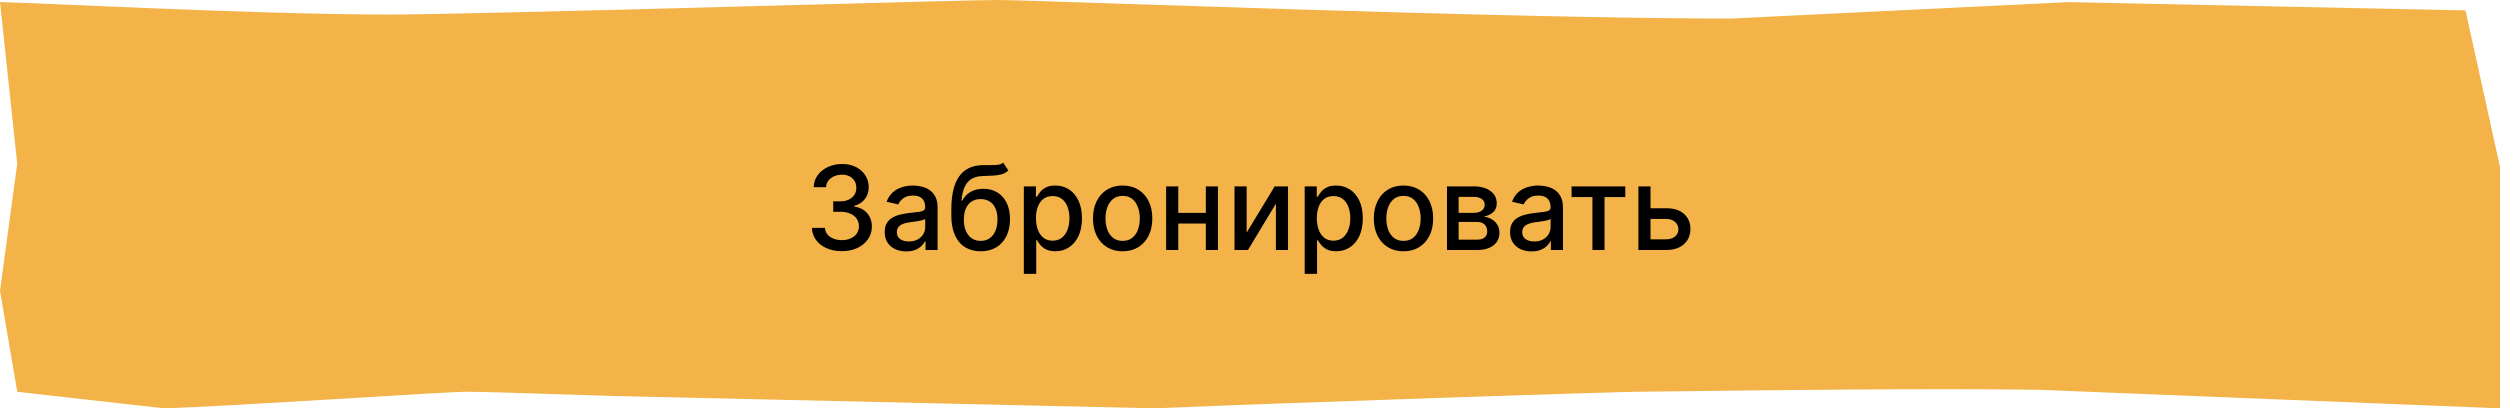 <?xml version="1.0" encoding="UTF-8"?> <svg xmlns="http://www.w3.org/2000/svg" width="300" height="49" viewBox="0 0 300 49" fill="none"><path d="M299.5 42.318V48.48L244.679 46.273V46.273L244.667 46.273C231.609 46.075 210.172 46.345 200.907 46.461C198.573 46.491 197.012 46.51 196.552 46.51C194.232 46.51 156.248 47.757 138.457 48.5L73.574 47.015C73.573 47.015 73.572 47.015 73.571 47.015C72.761 46.989 71.951 46.963 71.147 46.937C64.323 46.717 57.936 46.51 55.862 46.51C54.855 46.51 49.534 46.832 43.165 47.218C42.11 47.282 41.026 47.347 39.928 47.413C32.205 47.879 23.767 48.374 19.676 48.499L2.499 46.556L0.506 34.885L2.564 19.719L2.573 19.659L2.566 19.599L0.557 0.762C1.839 0.795 4.588 0.914 8.224 1.071C11.141 1.197 14.629 1.347 18.388 1.498C27.682 1.871 38.608 2.245 46.552 2.245C52.011 2.245 69.157 1.808 85.503 1.372C88.968 1.28 92.397 1.187 95.671 1.099C107.855 0.771 117.9 0.5 119.712 0.5C121.047 0.5 126.716 0.688 134.765 0.955C140.564 1.147 147.6 1.38 155.141 1.613C173.133 2.17 193.982 2.727 207.692 2.727H207.704L207.717 2.727L248.283 0.753L295.458 1.739L299.5 20.1V42.318Z" fill="#F3B348" stroke="#F3B348"></path><path d="M101.024 30.139C100.341 30.139 99.731 30.021 99.195 29.786C98.661 29.551 98.238 29.224 97.927 28.807C97.619 28.386 97.453 27.899 97.43 27.345H98.991C99.011 27.647 99.112 27.909 99.294 28.131C99.48 28.349 99.722 28.518 100.02 28.638C100.318 28.757 100.65 28.817 101.014 28.817C101.415 28.817 101.77 28.747 102.078 28.608C102.39 28.469 102.633 28.275 102.809 28.026C102.985 27.774 103.072 27.484 103.072 27.156C103.072 26.815 102.985 26.515 102.809 26.256C102.637 25.995 102.383 25.789 102.048 25.64C101.717 25.491 101.316 25.416 100.845 25.416H99.985V24.163H100.845C101.223 24.163 101.554 24.095 101.839 23.959C102.128 23.824 102.353 23.635 102.516 23.393C102.678 23.148 102.759 22.861 102.759 22.533C102.759 22.218 102.688 21.944 102.545 21.712C102.406 21.477 102.207 21.293 101.949 21.16C101.694 21.028 101.392 20.962 101.044 20.962C100.713 20.962 100.403 21.023 100.114 21.146C99.829 21.265 99.597 21.437 99.418 21.663C99.239 21.885 99.143 22.151 99.13 22.463H97.644C97.66 21.913 97.822 21.429 98.131 21.011C98.442 20.594 98.853 20.267 99.364 20.032C99.874 19.797 100.441 19.679 101.064 19.679C101.717 19.679 102.28 19.807 102.754 20.062C103.232 20.314 103.599 20.65 103.858 21.071C104.12 21.492 104.249 21.953 104.246 22.453C104.249 23.023 104.09 23.507 103.768 23.905C103.45 24.303 103.026 24.569 102.496 24.705V24.785C103.172 24.887 103.696 25.156 104.067 25.59C104.441 26.024 104.627 26.563 104.624 27.206C104.627 27.766 104.471 28.268 104.156 28.712C103.845 29.157 103.419 29.506 102.879 29.761C102.338 30.013 101.72 30.139 101.024 30.139ZM108.745 30.169C108.261 30.169 107.824 30.079 107.433 29.901C107.041 29.718 106.732 29.455 106.503 29.11C106.277 28.765 106.165 28.343 106.165 27.842C106.165 27.412 106.248 27.057 106.413 26.778C106.579 26.5 106.803 26.28 107.085 26.117C107.366 25.955 107.681 25.832 108.029 25.749C108.377 25.666 108.732 25.604 109.093 25.56C109.55 25.507 109.922 25.464 110.207 25.431C110.492 25.395 110.699 25.337 110.828 25.257C110.957 25.178 111.022 25.048 111.022 24.869V24.834C111.022 24.4 110.899 24.064 110.654 23.825C110.412 23.587 110.051 23.467 109.57 23.467C109.07 23.467 108.675 23.578 108.387 23.8C108.102 24.019 107.905 24.263 107.795 24.531L106.398 24.213C106.564 23.749 106.806 23.375 107.124 23.09C107.446 22.801 107.815 22.592 108.233 22.463C108.651 22.331 109.09 22.264 109.55 22.264C109.855 22.264 110.179 22.301 110.52 22.374C110.865 22.443 111.186 22.572 111.484 22.761C111.786 22.95 112.033 23.22 112.225 23.572C112.417 23.92 112.513 24.372 112.513 24.929V30H111.062V28.956H111.002C110.906 29.148 110.762 29.337 110.57 29.523C110.377 29.708 110.13 29.863 109.829 29.985C109.527 30.108 109.166 30.169 108.745 30.169ZM109.068 28.976C109.479 28.976 109.83 28.895 110.122 28.732C110.417 28.57 110.641 28.358 110.793 28.096C110.949 27.831 111.027 27.547 111.027 27.246V26.261C110.974 26.314 110.871 26.364 110.719 26.41C110.57 26.454 110.399 26.492 110.207 26.525C110.014 26.555 109.827 26.583 109.645 26.609C109.463 26.633 109.31 26.652 109.188 26.669C108.899 26.706 108.636 26.767 108.397 26.853C108.162 26.939 107.973 27.063 107.83 27.226C107.691 27.385 107.621 27.597 107.621 27.862C107.621 28.23 107.757 28.509 108.029 28.697C108.301 28.883 108.647 28.976 109.068 28.976ZM120.385 19.52L121.001 20.459C120.773 20.668 120.512 20.817 120.221 20.907C119.932 20.993 119.599 21.048 119.221 21.071C118.844 21.091 118.411 21.109 117.924 21.126C117.374 21.142 116.921 21.262 116.567 21.484C116.212 21.702 115.939 22.027 115.746 22.458C115.557 22.886 115.435 23.423 115.378 24.069H115.473C115.721 23.595 116.066 23.24 116.507 23.005C116.951 22.77 117.45 22.652 118.003 22.652C118.62 22.652 119.168 22.793 119.649 23.075C120.13 23.356 120.507 23.769 120.782 24.312C121.061 24.853 121.2 25.514 121.2 26.296C121.2 27.088 121.054 27.773 120.763 28.349C120.474 28.926 120.067 29.372 119.54 29.687C119.016 29.998 118.398 30.154 117.685 30.154C116.973 30.154 116.351 29.993 115.821 29.672C115.294 29.347 114.885 28.866 114.593 28.23C114.305 27.594 114.16 26.808 114.16 25.874V25.118C114.16 23.371 114.472 22.057 115.095 21.175C115.718 20.294 116.649 19.841 117.889 19.818C118.29 19.808 118.648 19.807 118.963 19.813C119.278 19.817 119.553 19.802 119.788 19.768C120.027 19.732 120.226 19.649 120.385 19.52ZM117.69 28.906C118.104 28.906 118.461 28.802 118.759 28.593C119.061 28.381 119.293 28.081 119.455 27.693C119.617 27.305 119.699 26.848 119.699 26.321C119.699 25.804 119.617 25.365 119.455 25.004C119.293 24.642 119.061 24.367 118.759 24.178C118.457 23.986 118.096 23.89 117.675 23.89C117.364 23.89 117.085 23.945 116.84 24.054C116.595 24.16 116.384 24.317 116.209 24.526C116.036 24.735 115.902 24.99 115.806 25.292C115.713 25.59 115.663 25.933 115.657 26.321C115.657 27.11 115.837 27.738 116.199 28.205C116.563 28.673 117.06 28.906 117.69 28.906ZM122.861 32.864V22.364H124.312V23.602H124.437C124.523 23.442 124.647 23.259 124.809 23.05C124.972 22.841 125.197 22.659 125.486 22.503C125.774 22.344 126.155 22.264 126.629 22.264C127.246 22.264 127.796 22.42 128.28 22.732C128.764 23.043 129.143 23.492 129.418 24.079C129.697 24.666 129.836 25.371 129.836 26.197C129.836 27.022 129.698 27.73 129.423 28.32C129.148 28.906 128.77 29.359 128.29 29.677C127.809 29.992 127.26 30.149 126.644 30.149C126.18 30.149 125.8 30.071 125.506 29.916C125.214 29.76 124.985 29.577 124.819 29.369C124.654 29.16 124.526 28.974 124.437 28.812H124.347V32.864H122.861ZM124.317 26.182C124.317 26.719 124.395 27.189 124.551 27.594C124.707 27.998 124.932 28.315 125.227 28.543C125.522 28.769 125.883 28.881 126.311 28.881C126.755 28.881 127.126 28.764 127.425 28.528C127.723 28.29 127.948 27.967 128.101 27.559C128.256 27.151 128.334 26.692 128.334 26.182C128.334 25.678 128.258 25.226 128.106 24.825C127.956 24.424 127.731 24.107 127.43 23.875C127.131 23.643 126.758 23.527 126.311 23.527C125.88 23.527 125.515 23.638 125.217 23.86C124.922 24.082 124.698 24.392 124.546 24.79C124.394 25.188 124.317 25.651 124.317 26.182ZM134.718 30.154C134.002 30.154 133.377 29.99 132.844 29.662C132.31 29.334 131.896 28.875 131.601 28.285C131.306 27.695 131.158 27.005 131.158 26.217C131.158 25.424 131.306 24.732 131.601 24.139C131.896 23.545 132.31 23.084 132.844 22.756C133.377 22.428 134.002 22.264 134.718 22.264C135.434 22.264 136.059 22.428 136.592 22.756C137.126 23.084 137.54 23.545 137.835 24.139C138.13 24.732 138.278 25.424 138.278 26.217C138.278 27.005 138.13 27.695 137.835 28.285C137.54 28.875 137.126 29.334 136.592 29.662C136.059 29.99 135.434 30.154 134.718 30.154ZM134.723 28.906C135.187 28.906 135.571 28.784 135.876 28.538C136.181 28.293 136.407 27.967 136.552 27.559C136.702 27.151 136.776 26.702 136.776 26.212C136.776 25.724 136.702 25.277 136.552 24.869C136.407 24.458 136.181 24.129 135.876 23.88C135.571 23.631 135.187 23.507 134.723 23.507C134.256 23.507 133.868 23.631 133.559 23.88C133.255 24.129 133.028 24.458 132.878 24.869C132.733 25.277 132.66 25.724 132.66 26.212C132.66 26.702 132.733 27.151 132.878 27.559C133.028 27.967 133.255 28.293 133.559 28.538C133.868 28.784 134.256 28.906 134.723 28.906ZM145.112 25.541V26.828H140.976V25.541H145.112ZM141.393 22.364V30H139.937V22.364H141.393ZM146.151 22.364V30H144.7V22.364H146.151ZM149.597 27.917L152.962 22.364H154.563V30H153.107V24.442L149.756 30H148.14V22.364H149.597V27.917ZM156.562 32.864V22.364H158.013V23.602H158.138C158.224 23.442 158.348 23.259 158.511 23.05C158.673 22.841 158.898 22.659 159.187 22.503C159.475 22.344 159.856 22.264 160.33 22.264C160.947 22.264 161.497 22.42 161.981 22.732C162.465 23.043 162.844 23.492 163.119 24.079C163.398 24.666 163.537 25.371 163.537 26.197C163.537 27.022 163.399 27.73 163.124 28.32C162.849 28.906 162.471 29.359 161.991 29.677C161.51 29.992 160.962 30.149 160.345 30.149C159.881 30.149 159.502 30.071 159.207 29.916C158.915 29.76 158.686 29.577 158.521 29.369C158.355 29.16 158.227 28.974 158.138 28.812H158.048V32.864H156.562ZM158.018 26.182C158.018 26.719 158.096 27.189 158.252 27.594C158.408 27.998 158.633 28.315 158.928 28.543C159.223 28.769 159.585 28.881 160.012 28.881C160.456 28.881 160.827 28.764 161.126 28.528C161.424 28.29 161.649 27.967 161.802 27.559C161.958 27.151 162.036 26.692 162.036 26.182C162.036 25.678 161.959 25.226 161.807 24.825C161.658 24.424 161.432 24.107 161.131 23.875C160.832 23.643 160.46 23.527 160.012 23.527C159.581 23.527 159.217 23.638 158.918 23.86C158.623 24.082 158.4 24.392 158.247 24.79C158.095 25.188 158.018 25.651 158.018 26.182ZM168.419 30.154C167.703 30.154 167.078 29.99 166.545 29.662C166.011 29.334 165.597 28.875 165.302 28.285C165.007 27.695 164.859 27.005 164.859 26.217C164.859 25.424 165.007 24.732 165.302 24.139C165.597 23.545 166.011 23.084 166.545 22.756C167.078 22.428 167.703 22.264 168.419 22.264C169.135 22.264 169.76 22.428 170.293 22.756C170.827 23.084 171.241 23.545 171.536 24.139C171.831 24.732 171.979 25.424 171.979 26.217C171.979 27.005 171.831 27.695 171.536 28.285C171.241 28.875 170.827 29.334 170.293 29.662C169.76 29.99 169.135 30.154 168.419 30.154ZM168.424 28.906C168.888 28.906 169.272 28.784 169.577 28.538C169.882 28.293 170.108 27.967 170.254 27.559C170.403 27.151 170.477 26.702 170.477 26.212C170.477 25.724 170.403 25.277 170.254 24.869C170.108 24.458 169.882 24.129 169.577 23.88C169.272 23.631 168.888 23.507 168.424 23.507C167.957 23.507 167.569 23.631 167.261 23.88C166.956 24.129 166.729 24.458 166.58 24.869C166.434 25.277 166.361 25.724 166.361 26.212C166.361 26.702 166.434 27.151 166.58 27.559C166.729 27.967 166.956 28.293 167.261 28.538C167.569 28.784 167.957 28.906 168.424 28.906ZM173.638 30V22.364H176.805C177.667 22.364 178.349 22.548 178.853 22.916C179.357 23.28 179.609 23.776 179.609 24.402C179.609 24.849 179.466 25.204 179.181 25.466C178.896 25.728 178.518 25.903 178.048 25.993C178.389 26.033 178.702 26.135 178.987 26.301C179.272 26.463 179.501 26.682 179.673 26.957C179.849 27.233 179.937 27.561 179.937 27.942C179.937 28.346 179.833 28.704 179.624 29.016C179.415 29.324 179.112 29.566 178.714 29.741C178.32 29.914 177.844 30 177.287 30H173.638ZM175.035 28.757H177.287C177.655 28.757 177.943 28.669 178.152 28.494C178.361 28.318 178.465 28.079 178.465 27.778C178.465 27.423 178.361 27.145 178.152 26.942C177.943 26.737 177.655 26.634 177.287 26.634H175.035V28.757ZM175.035 25.546H176.82C177.098 25.546 177.337 25.506 177.536 25.426C177.738 25.347 177.892 25.234 177.998 25.088C178.107 24.939 178.162 24.763 178.162 24.561C178.162 24.266 178.041 24.036 177.799 23.87C177.557 23.704 177.226 23.621 176.805 23.621H175.035V25.546ZM183.79 30.169C183.306 30.169 182.869 30.079 182.477 29.901C182.086 29.718 181.776 29.455 181.548 29.11C181.322 28.765 181.21 28.343 181.21 27.842C181.21 27.412 181.293 27.057 181.458 26.778C181.624 26.5 181.848 26.28 182.129 26.117C182.411 25.955 182.726 25.832 183.074 25.749C183.422 25.666 183.777 25.604 184.138 25.56C184.595 25.507 184.967 25.464 185.252 25.431C185.537 25.395 185.744 25.337 185.873 25.257C186.002 25.178 186.067 25.048 186.067 24.869V24.834C186.067 24.4 185.944 24.064 185.699 23.825C185.457 23.587 185.096 23.467 184.615 23.467C184.115 23.467 183.72 23.578 183.432 23.8C183.147 24.019 182.95 24.263 182.84 24.531L181.443 24.213C181.609 23.749 181.851 23.375 182.169 23.09C182.491 22.801 182.86 22.592 183.278 22.463C183.695 22.331 184.135 22.264 184.595 22.264C184.9 22.264 185.223 22.301 185.565 22.374C185.91 22.443 186.231 22.572 186.529 22.761C186.831 22.95 187.078 23.22 187.27 23.572C187.462 23.92 187.558 24.372 187.558 24.929V30H186.107V28.956H186.047C185.951 29.148 185.807 29.337 185.615 29.523C185.422 29.708 185.175 29.863 184.874 29.985C184.572 30.108 184.211 30.169 183.79 30.169ZM184.113 28.976C184.524 28.976 184.875 28.895 185.167 28.732C185.462 28.57 185.686 28.358 185.838 28.096C185.994 27.831 186.072 27.547 186.072 27.246V26.261C186.019 26.314 185.916 26.364 185.764 26.41C185.615 26.454 185.444 26.492 185.252 26.525C185.059 26.555 184.872 26.583 184.69 26.609C184.508 26.633 184.355 26.652 184.232 26.669C183.944 26.706 183.681 26.767 183.442 26.853C183.207 26.939 183.018 27.063 182.875 27.226C182.736 27.385 182.666 27.597 182.666 27.862C182.666 28.23 182.802 28.509 183.074 28.697C183.346 28.883 183.692 28.976 184.113 28.976ZM188.591 23.646V22.364H195.034V23.646H192.544V30H191.092V23.646H188.591ZM197.725 24.989H199.943C200.877 24.989 201.597 25.221 202.1 25.685C202.604 26.149 202.856 26.747 202.856 27.479C202.856 27.957 202.743 28.386 202.518 28.767C202.293 29.148 201.963 29.45 201.529 29.672C201.094 29.891 200.566 30 199.943 30H196.607V22.364H198.063V28.717H199.943C200.37 28.717 200.722 28.606 200.997 28.384C201.272 28.159 201.409 27.872 201.409 27.524C201.409 27.156 201.272 26.856 200.997 26.624C200.722 26.389 200.37 26.271 199.943 26.271H197.725V24.989Z" fill="black"></path></svg> 